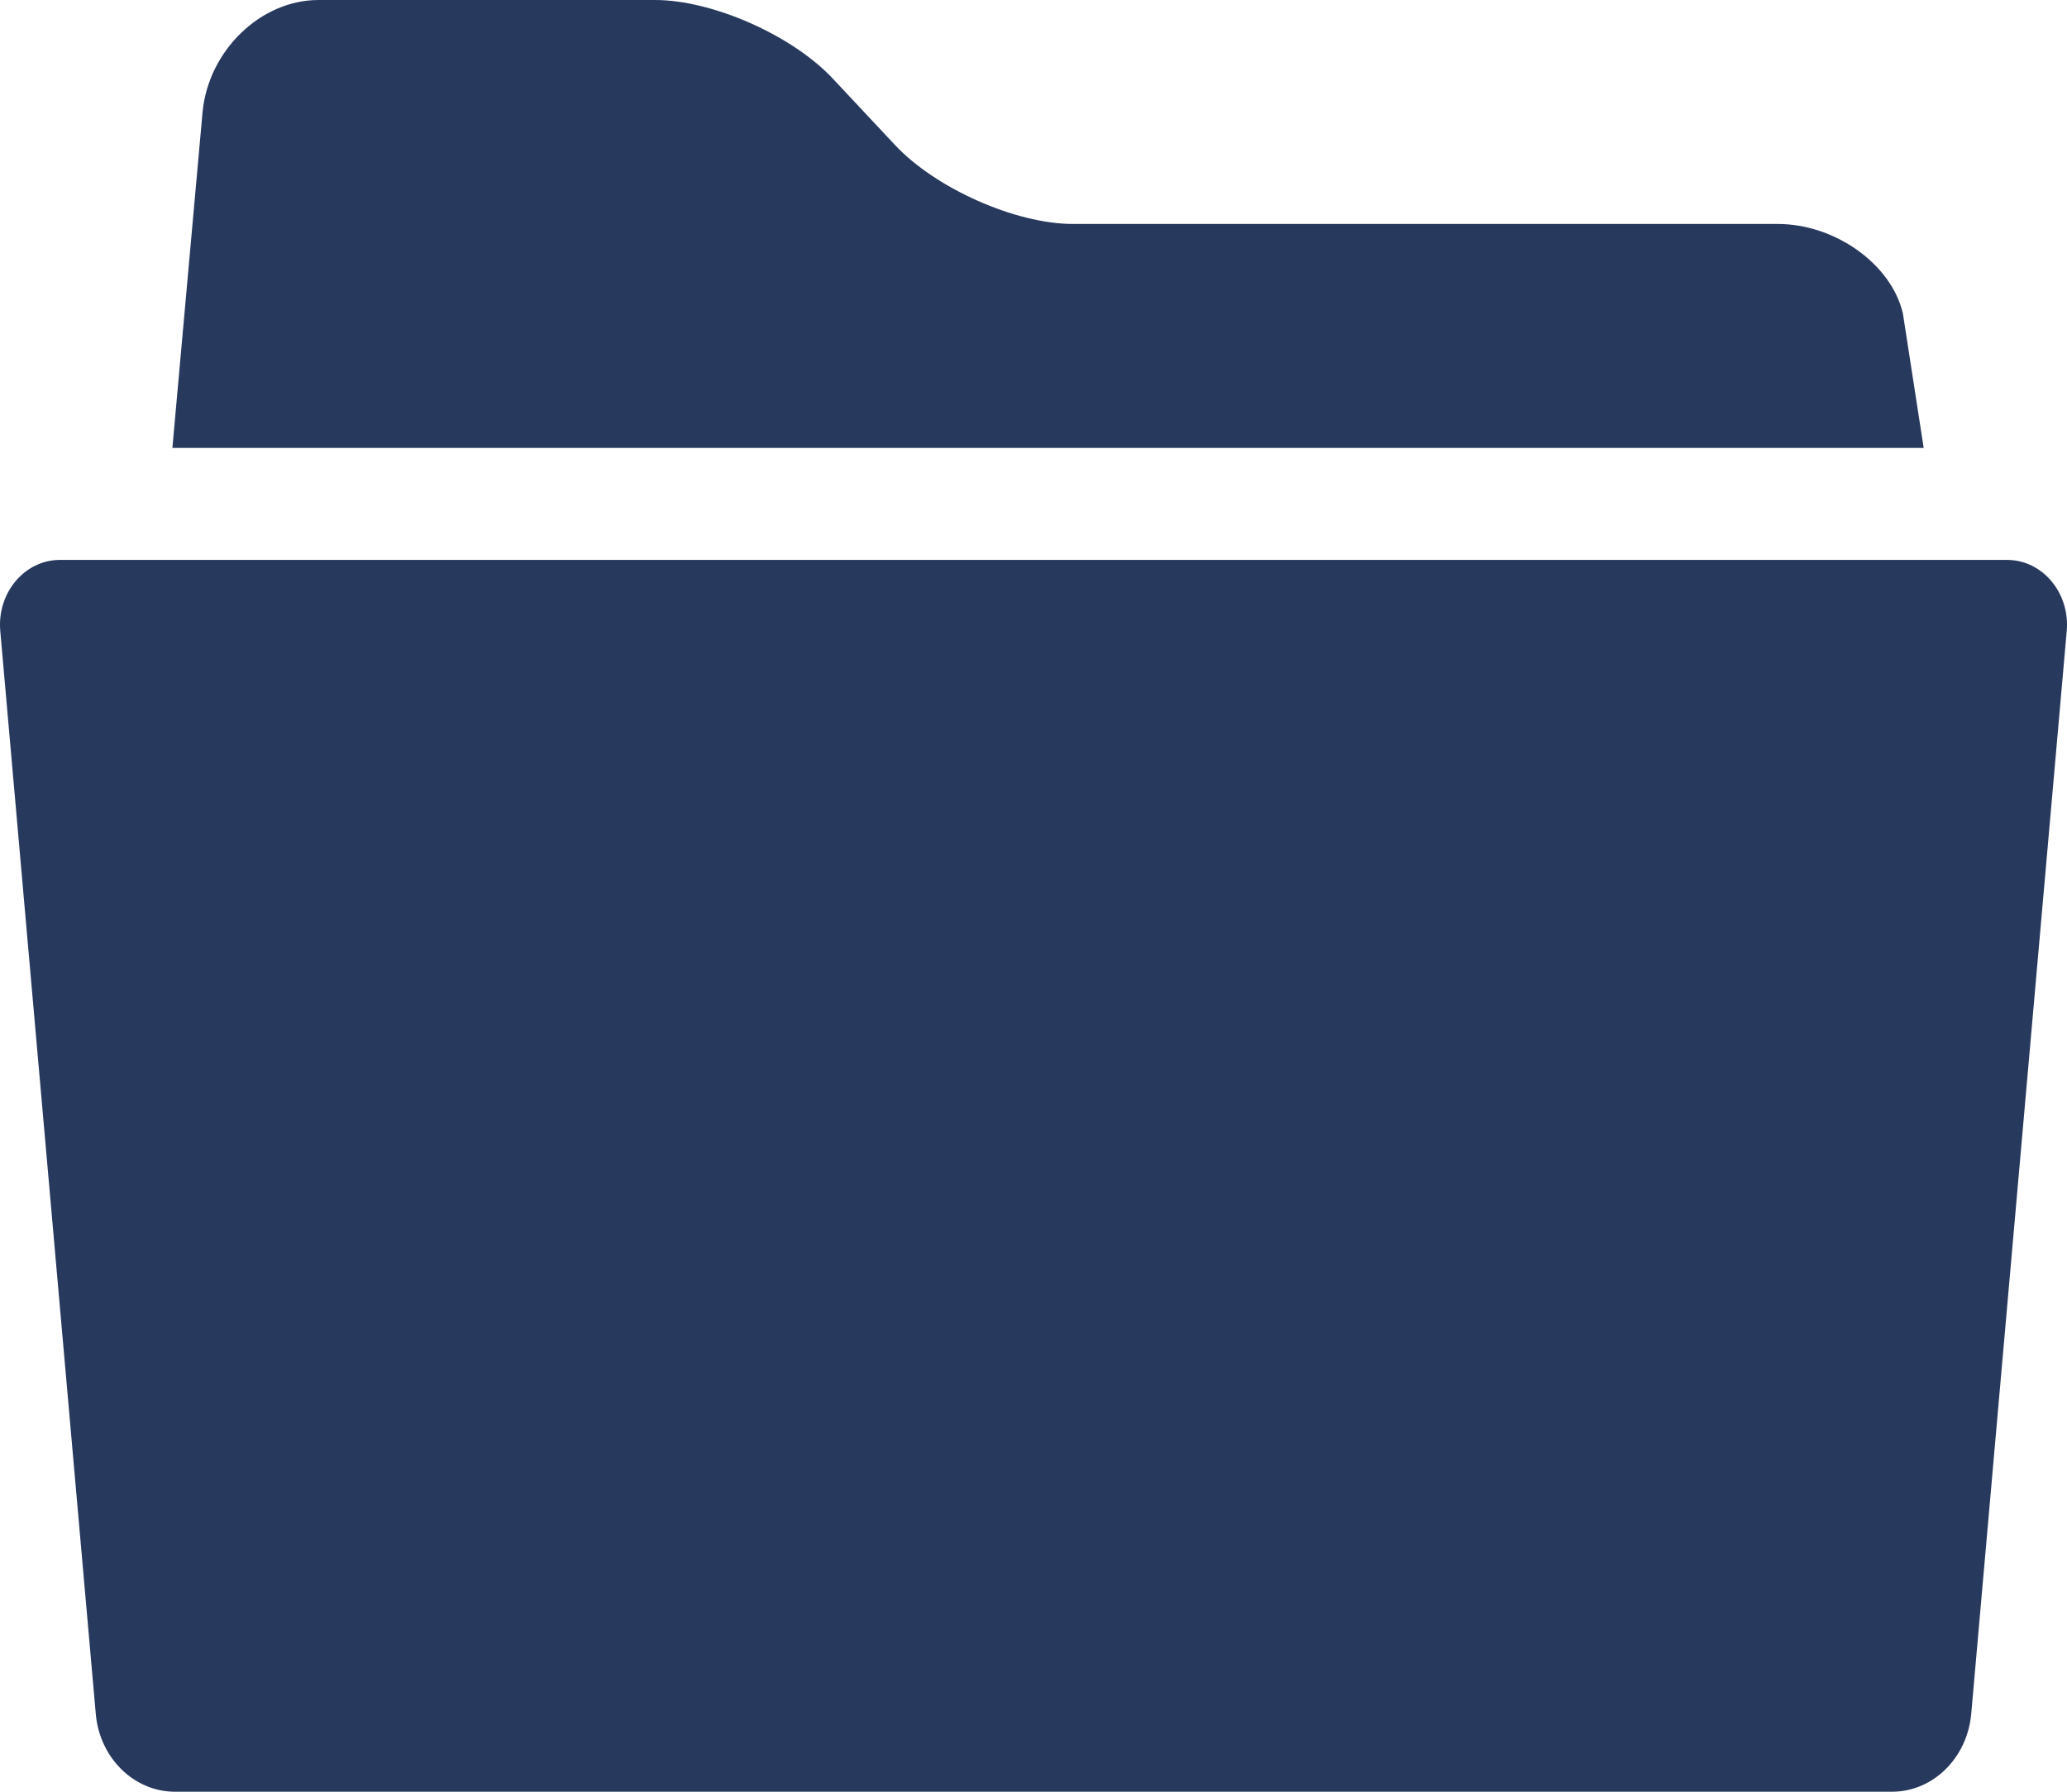 <?xml version="1.0" encoding="UTF-8"?>
<svg width="30px" height="26px" viewBox="0 0 30 26" version="1.1" xmlns="http://www.w3.org/2000/svg" xmlns:xlink="http://www.w3.org/1999/xlink">
    <title>folder</title>
    <g id="Symbols" stroke="none" stroke-width="1" fill="none" fill-rule="evenodd">
        <g id="file-folder" transform="translate(-151, -108)" fill="#27395D" fill-rule="nonzero">
            <g id="folder" transform="translate(151, 108)">
                <path d="M27.618,4.548 C27.451,3.833 26.635,3.25 25.801,3.25 L15.572,3.25 C14.74,3.25 13.575,2.733 12.987,2.101 L12.092,1.146 C11.504,0.513 10.34,0 9.508,0 L4.622,0 C3.789,0 3.032,0.726 2.941,1.615 L2.502,6.5 L27.92,6.5 L27.618,4.548 Z M29.13,8.125 L0.87,8.125 C0.357,8.125 -0.045,8.603 0.004,9.157 L1.39,24.869 C1.445,25.509 1.944,26 2.54,26 L27.46,26 C28.056,26 28.553,25.509 28.61,24.869 L29.996,9.157 C30.045,8.603 29.643,8.125 29.13,8.125 Z" id="Shape"></path>
            </g>
        </g>
    </g>
</svg>
